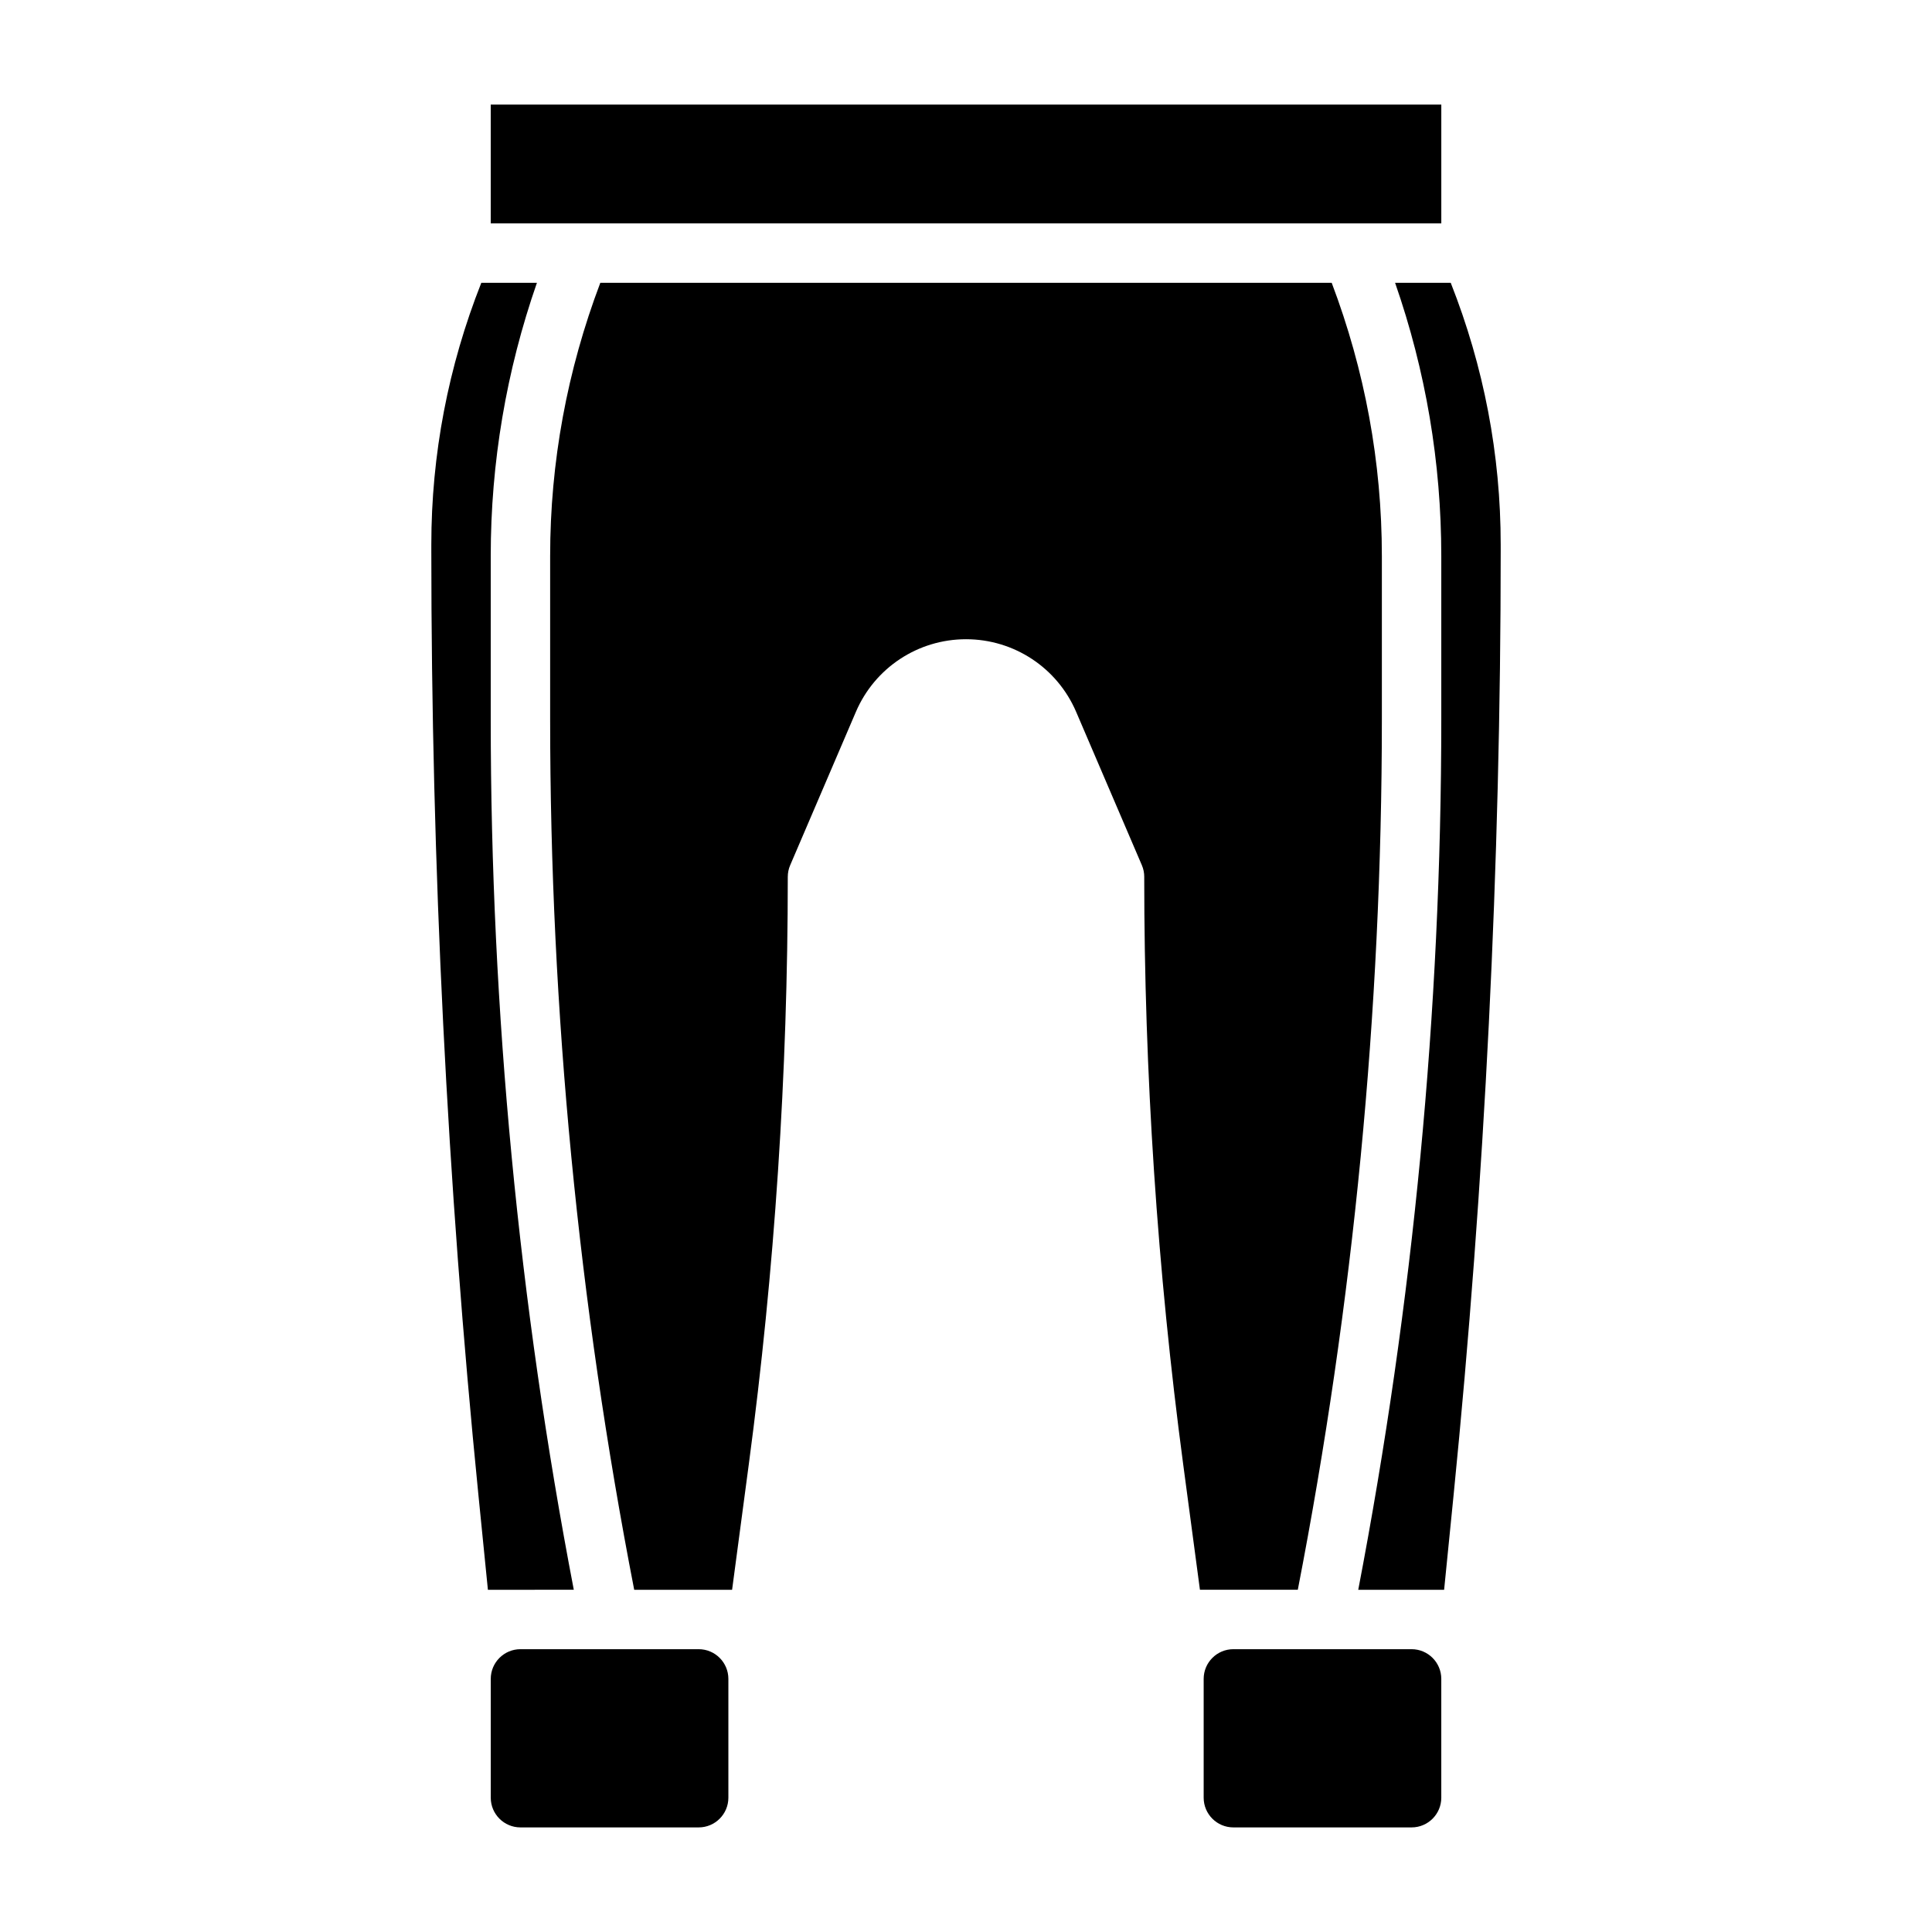 <?xml version="1.0" encoding="UTF-8"?>
<!-- Uploaded to: ICON Repo, www.iconrepo.com, Generator: ICON Repo Mixer Tools -->
<svg fill="#000000" width="800px" height="800px" version="1.1" viewBox="144 144 512 512" xmlns="http://www.w3.org/2000/svg">
 <path d="m274.05 171.71h251.91v31.488h-251.91zm-15.746 118.08v-1.465c0-23.875 4.481-47.207 13.25-69.383h14.738c-8.117 23.309-12.242 47.617-12.242 72.422v43.32c0 77.223 7.453 154.76 22.012 230.62l-14.141 0.004h-8.621l-2.504-25.023c-8.289-82.902-12.492-167.19-12.492-250.5zm78.723 330.62c0 4.344-3.527 7.871-7.871 7.871h-47.23c-4.344 0-7.871-3.527-7.871-7.871v-31.488c0-4.344 3.527-7.871 7.871-7.871h47.23c4.344 0 7.871 3.527 7.871 7.871zm110.21-244.03c0-1.062-0.211-2.125-0.637-3.102l-17.414-40.637c-5.016-11.688-16.469-19.238-29.18-19.238-12.715 0-24.168 7.551-29.18 19.238l-17.414 40.637c-0.426 0.977-0.641 2.039-0.641 3.102 0 51.891-3.473 104.28-10.336 155.71l-4.422 33.223h-25.941c-14.742-75.84-22.277-153.38-22.277-230.63v-43.32c0-24.883 4.512-49.215 13.297-72.422h193.82c8.785 23.215 13.297 47.547 13.297 72.422v43.32c0 77.242-7.535 154.79-22.277 230.62l-17.082 0.004h-8.855l-4.434-33.219c-6.856-51.43-10.328-103.82-10.328-155.71zm78.719 244.03c0 4.344-3.527 7.871-7.871 7.871h-47.23c-4.344 0-7.871-3.527-7.871-7.871v-31.488c0-4.344 3.527-7.871 7.871-7.871h47.23c4.344 0 7.871 3.527 7.871 7.871zm15.746-330.62c0 83.309-4.203 167.59-12.492 250.5l-2.504 25.027h-22.758c14.555-75.871 22.008-153.4 22.008-230.63v-43.32c0-24.797-4.117-49.105-12.242-72.422h14.746c8.762 22.184 13.242 45.516 13.242 69.383z"/>
</svg>